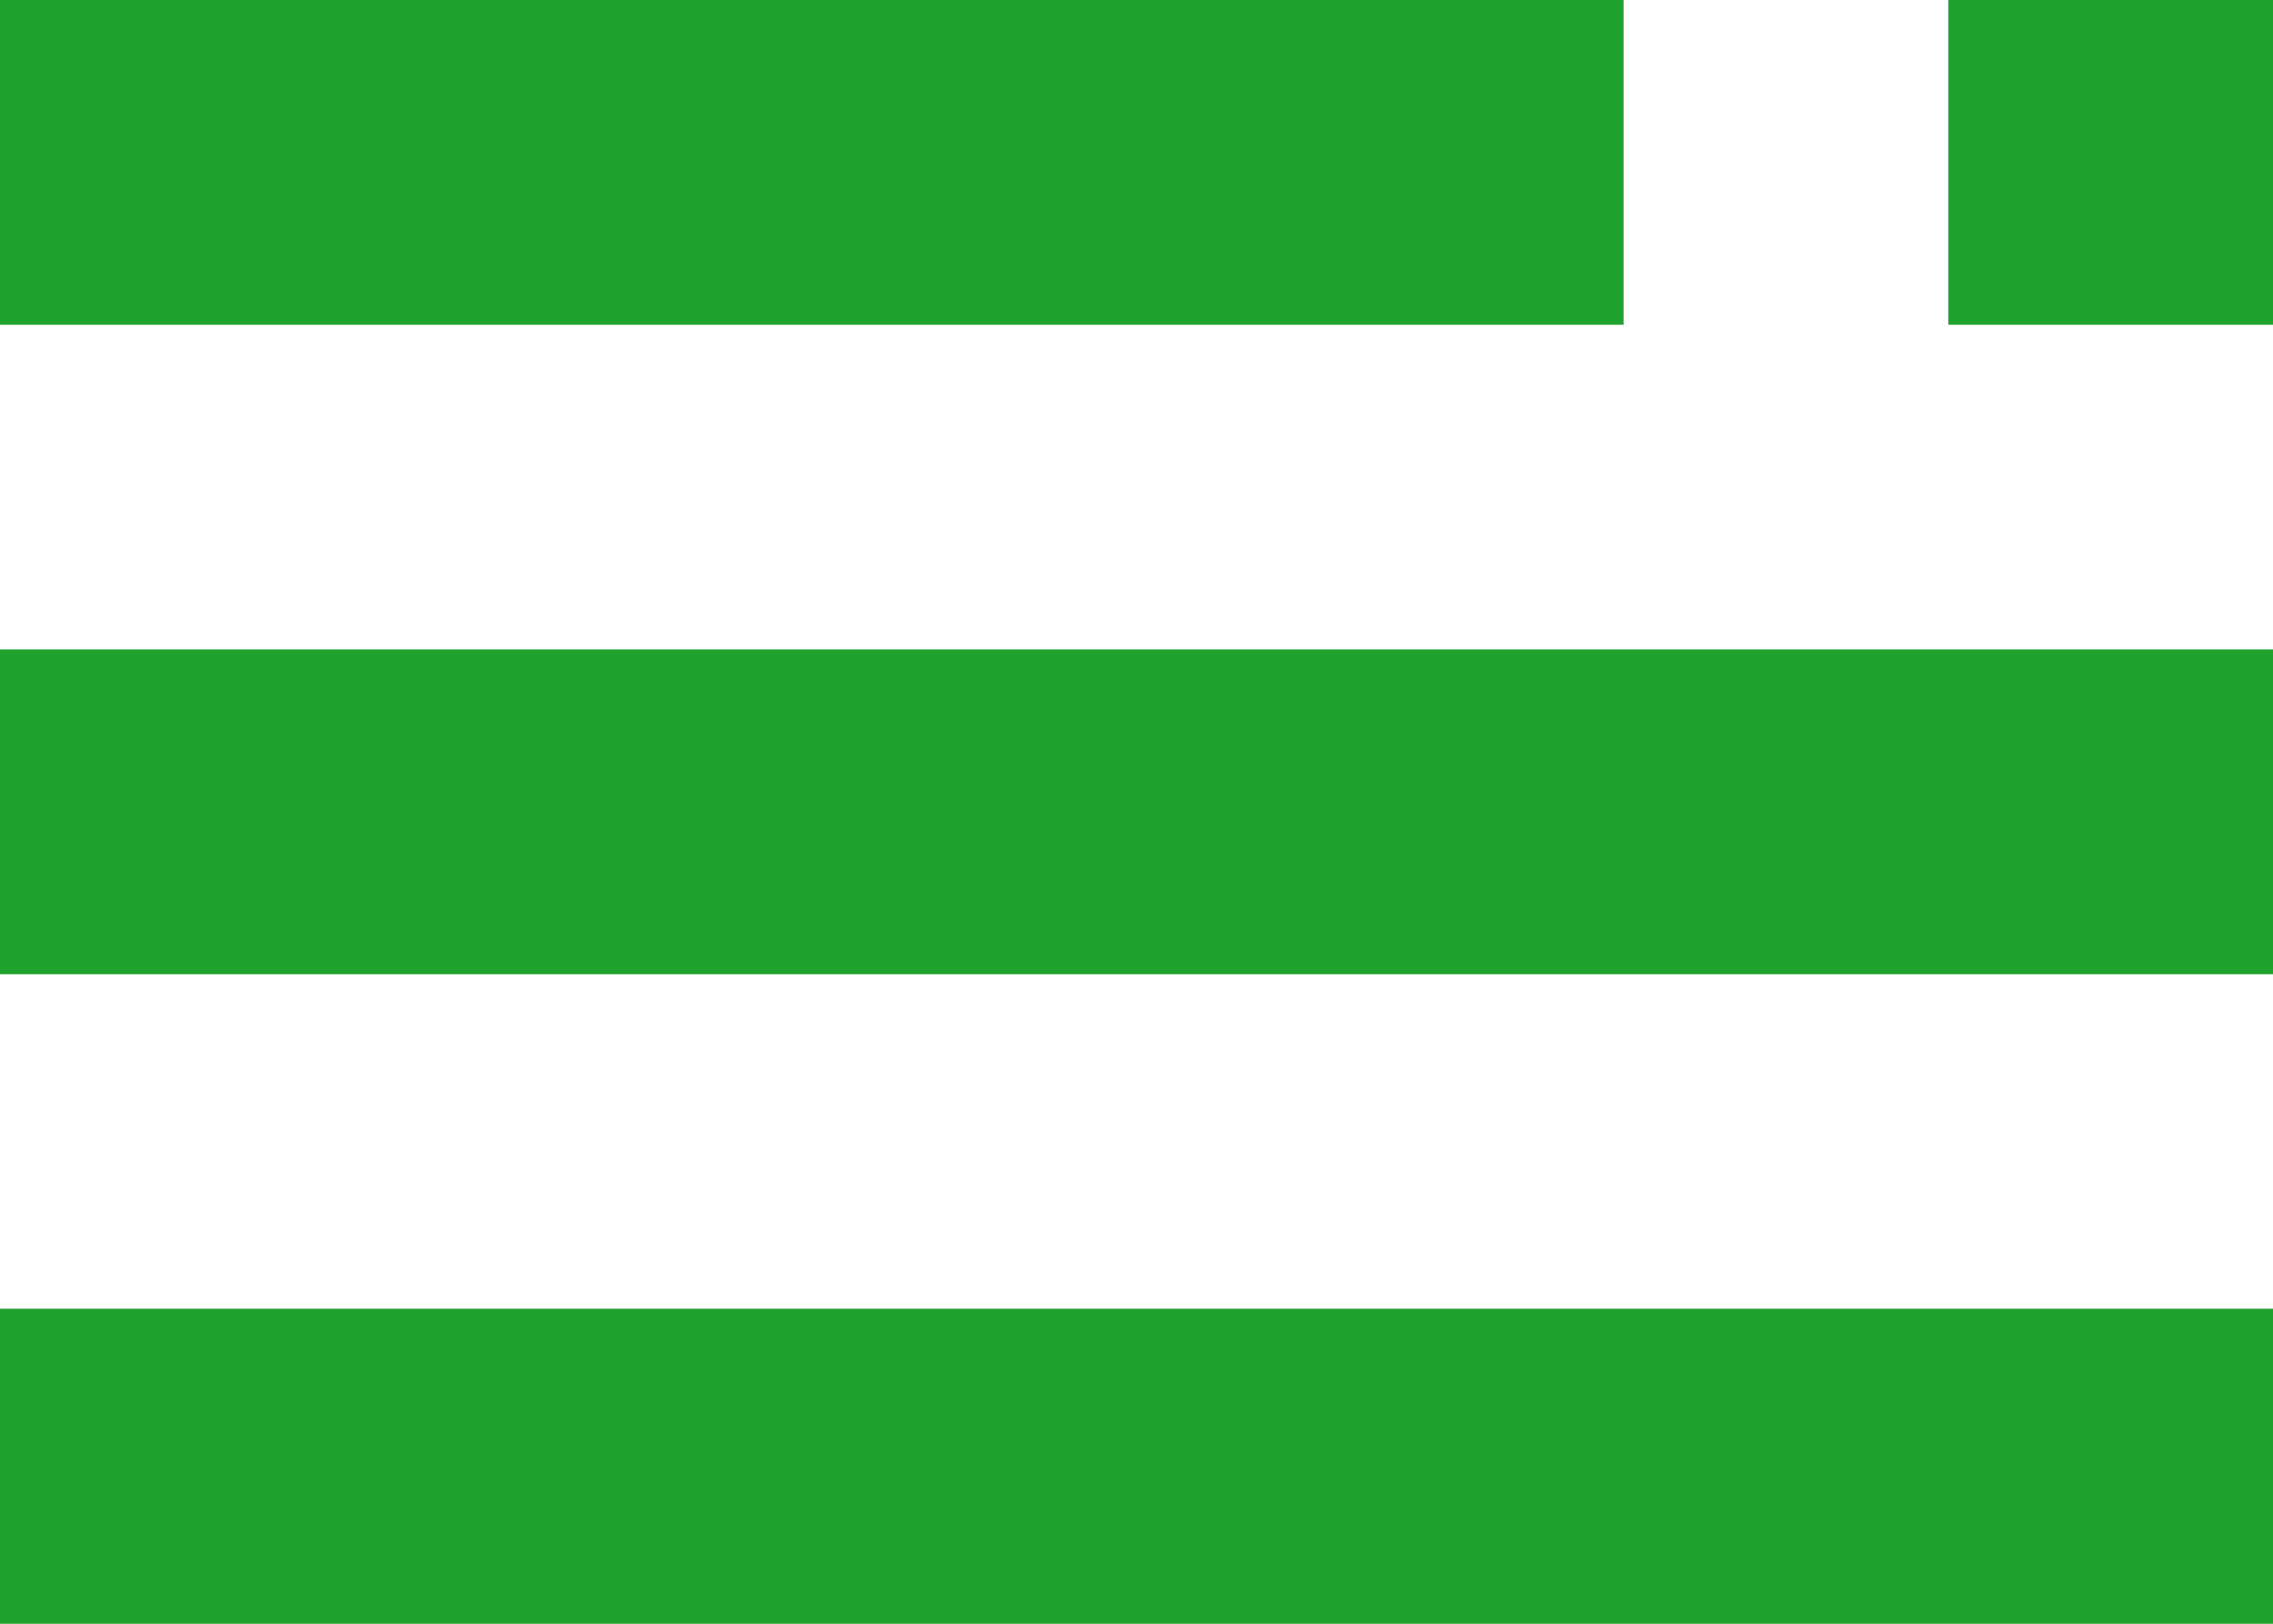 <svg xmlns="http://www.w3.org/2000/svg" xmlns:xlink="http://www.w3.org/1999/xlink" viewBox="0 0 70 50">
<path fill="#1FA22E" d="M0,0h50v10H0V0z M60,0h10v10H60V0z M0,20h70v10H0V20z M0,40.3h70V50H0V40.3z"/>
</svg>

